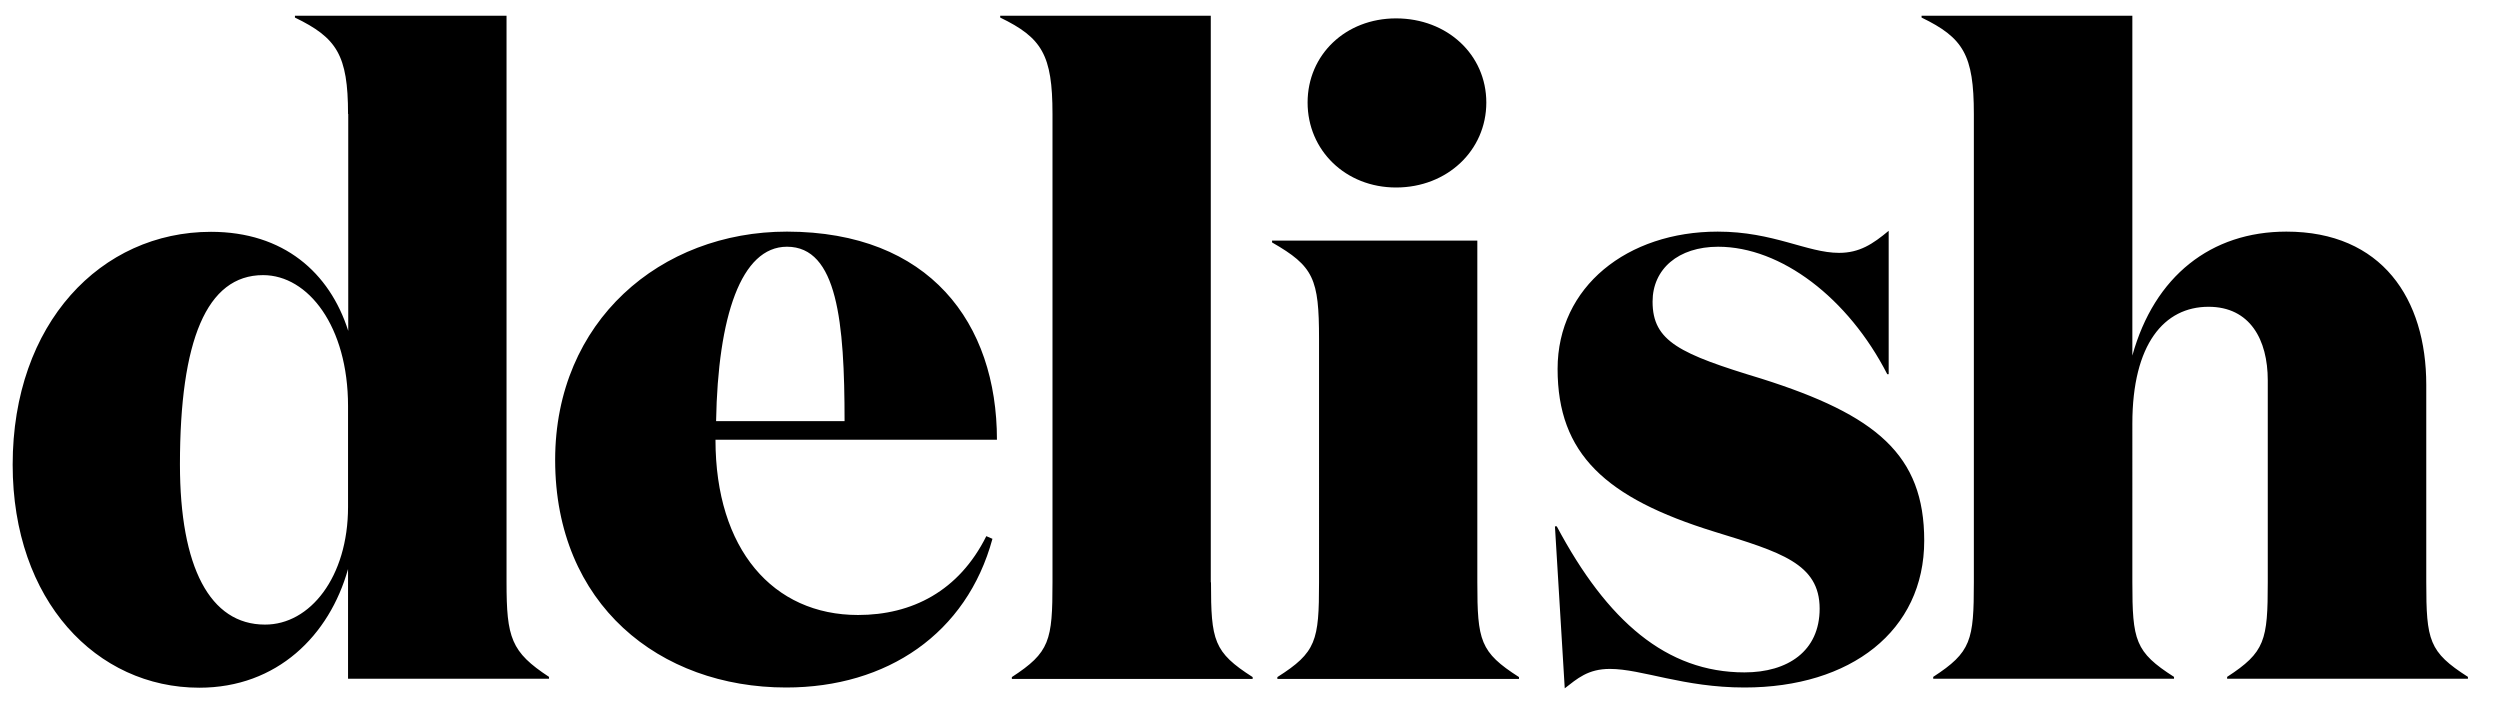 <svg viewBox="0 0 1224 343.5" xmlns="http://www.w3.org/2000/svg"><style>:root { --primary : #000000; }</style><title>Logo</title><desc>Brand Logo for Delish</desc><path d="M170.4 55.8c0-29-5.6-37.3-26-47.2v-.9H248V285c0 27.3 2.2 34.2 20.8 46.4v.9h-98.4v-53.7c-9.1 32.5-34.7 58.1-72.8 58.1-50.3 0-91.4-42.5-91.4-109.2 0-69.3 43.3-114 97.1-114 35.5 0 58.1 19.9 67.2 48.5V55.8zm0 192.4v-49.4c0-39-19.5-64.1-41.6-64.1-27.7 0-40.7 32.1-40.7 92.7 0 50.3 14.7 78.4 41.6 78.4 22.1.1 40.7-23.3 40.7-57.6zm317.7-32.9H350.3c0 53.7 28.2 85.8 69.8 85.8 26.4 0 49.4-11.7 62.8-38.6l3 1.3c-12.6 46.4-51.6 72.8-101 72.8-62 0-113.1-40.7-113.1-111.4 0-68 51.6-111.8 113.5-111.8 69.8.1 102.8 44.7 102.8 101.9zm-74.6-9.1c0-48.5-3.5-85.4-28.2-85.4-22.5 0-33.8 34.2-34.7 85.4h62.9zm179.4 78.9c0 28.6 1.3 34.2 20.4 46.4v.9H495.4v-.9c18.6-12.1 19.9-17.8 19.9-46.4V55.8c0-29-5.2-37.3-25.6-47.2v-.9h103.1v277.4zm130.4 0c0 28.6 1.3 34.2 20.4 46.4v.9H625.4v-.9c19.1-12.1 20.4-17.8 20.4-46.4V165.9c0-29.5-2.6-35.5-23-47.2v-.9h100.5v167.3zM683.5 9c25.1 0 44.2 17.8 44.2 41.2s-19.1 41.6-44.2 41.6c-24.7 0-43.3-18.2-43.3-41.6S658.8 9 683.5 9zm125.6 138.7c0 19.5 13.4 25.6 53.3 37.7 56.3 17.8 79.7 37.3 79.7 79.3 0 44.2-36 71.9-88 71.9-29.9 0-50.3-9.1-65.9-9.1-10.8 0-16 4.8-22.1 9.5l-4.8-79.3h.9c24.7 46.4 53.7 71.5 91.9 71.5 21.2 0 36.8-10.4 36.8-31.2 0-22.1-19.1-27.7-51.6-37.7-53.3-16.5-76.7-38.1-76.7-79.7 0-40.3 34.2-67.2 78.4-67.2 27.3 0 43.8 10.4 59.4 10.4 10 0 16.5-4.3 24.3-10.8v70.2h-.7c-19.1-37.3-52-62.4-82.8-62.4-19.5 0-32.1 10.9-32.1 26.9zM1044 7.7v166.4c10.8-39 38.6-60.7 75.4-60.7 46.8 0 68.5 32.9 68.5 75V285c0 28.6 1.3 34.2 20.4 46.4v.9h-117.9v-.9c18.6-12.1 19.9-17.8 19.9-46.4v-98.8c0-19.9-8.7-36-29-36-21.7 0-37.3 18.2-37.3 57.2V285c0 28.6 1.3 34.2 20.4 46.4v.9H946.5v-.9c18.6-12.1 19.9-17.8 19.9-46.4V55.8c0-29-5.2-37.3-25.6-47.2v-.9H1044z" style="fill:#000000"></path></svg>